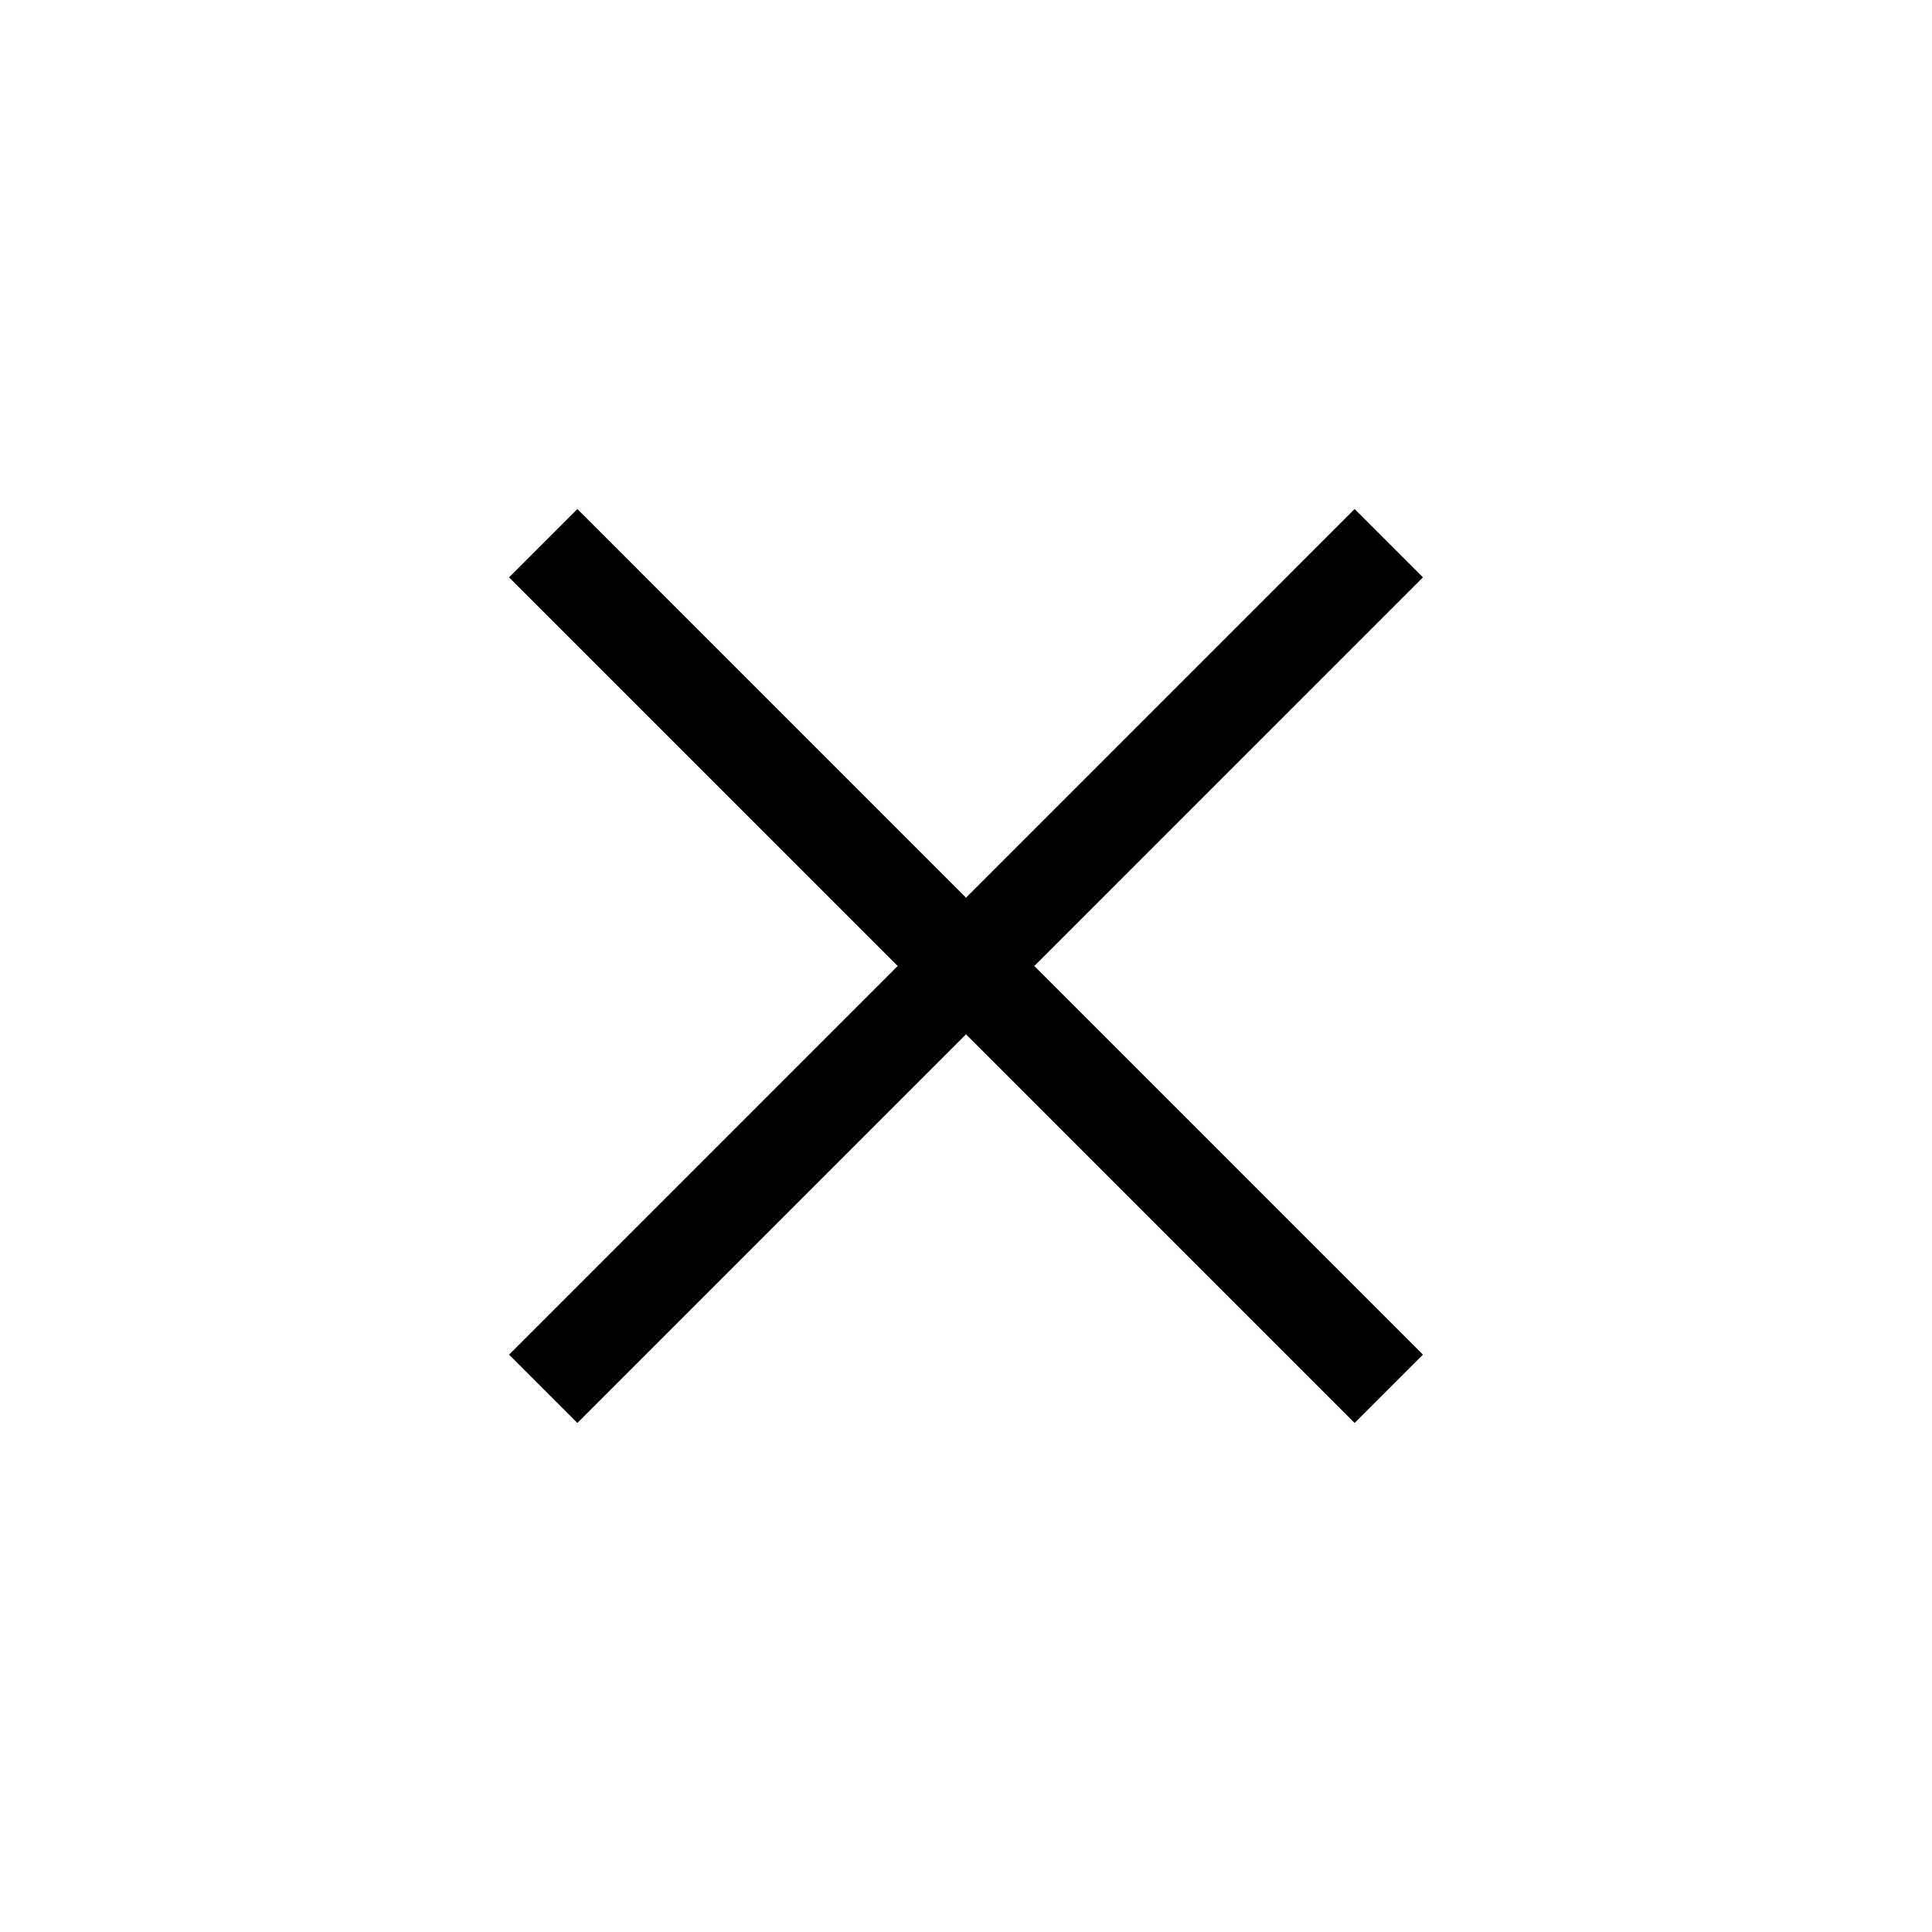 <svg xmlns="http://www.w3.org/2000/svg" xmlns:xlink="http://www.w3.org/1999/xlink" version="1.0" x="0px" y="0px" viewBox="0 0 100 100" enable-background="new 0 0 100 100" xml:space="preserve" aria-hidden="true" width="100px" height="100px"><defs><linearGradient class="cerosgradient" data-cerosgradient="true" id="CerosGradient_id41b697e58" gradientUnits="userSpaceOnUse" x1="50%" y1="100%" x2="50%" y2="0%"><stop offset="0%" stop-color="#d1d1d1"/><stop offset="100%" stop-color="#d1d1d1"/></linearGradient><linearGradient/></defs><polygon points="73.651,29.883 70.116,26.348 50,46.465 29.884,26.348 26.349,29.883 46.465,50 26.349,70.117 29.884,73.652   50,53.535 70.116,73.652 73.651,70.117 53.535,50 "/></svg>